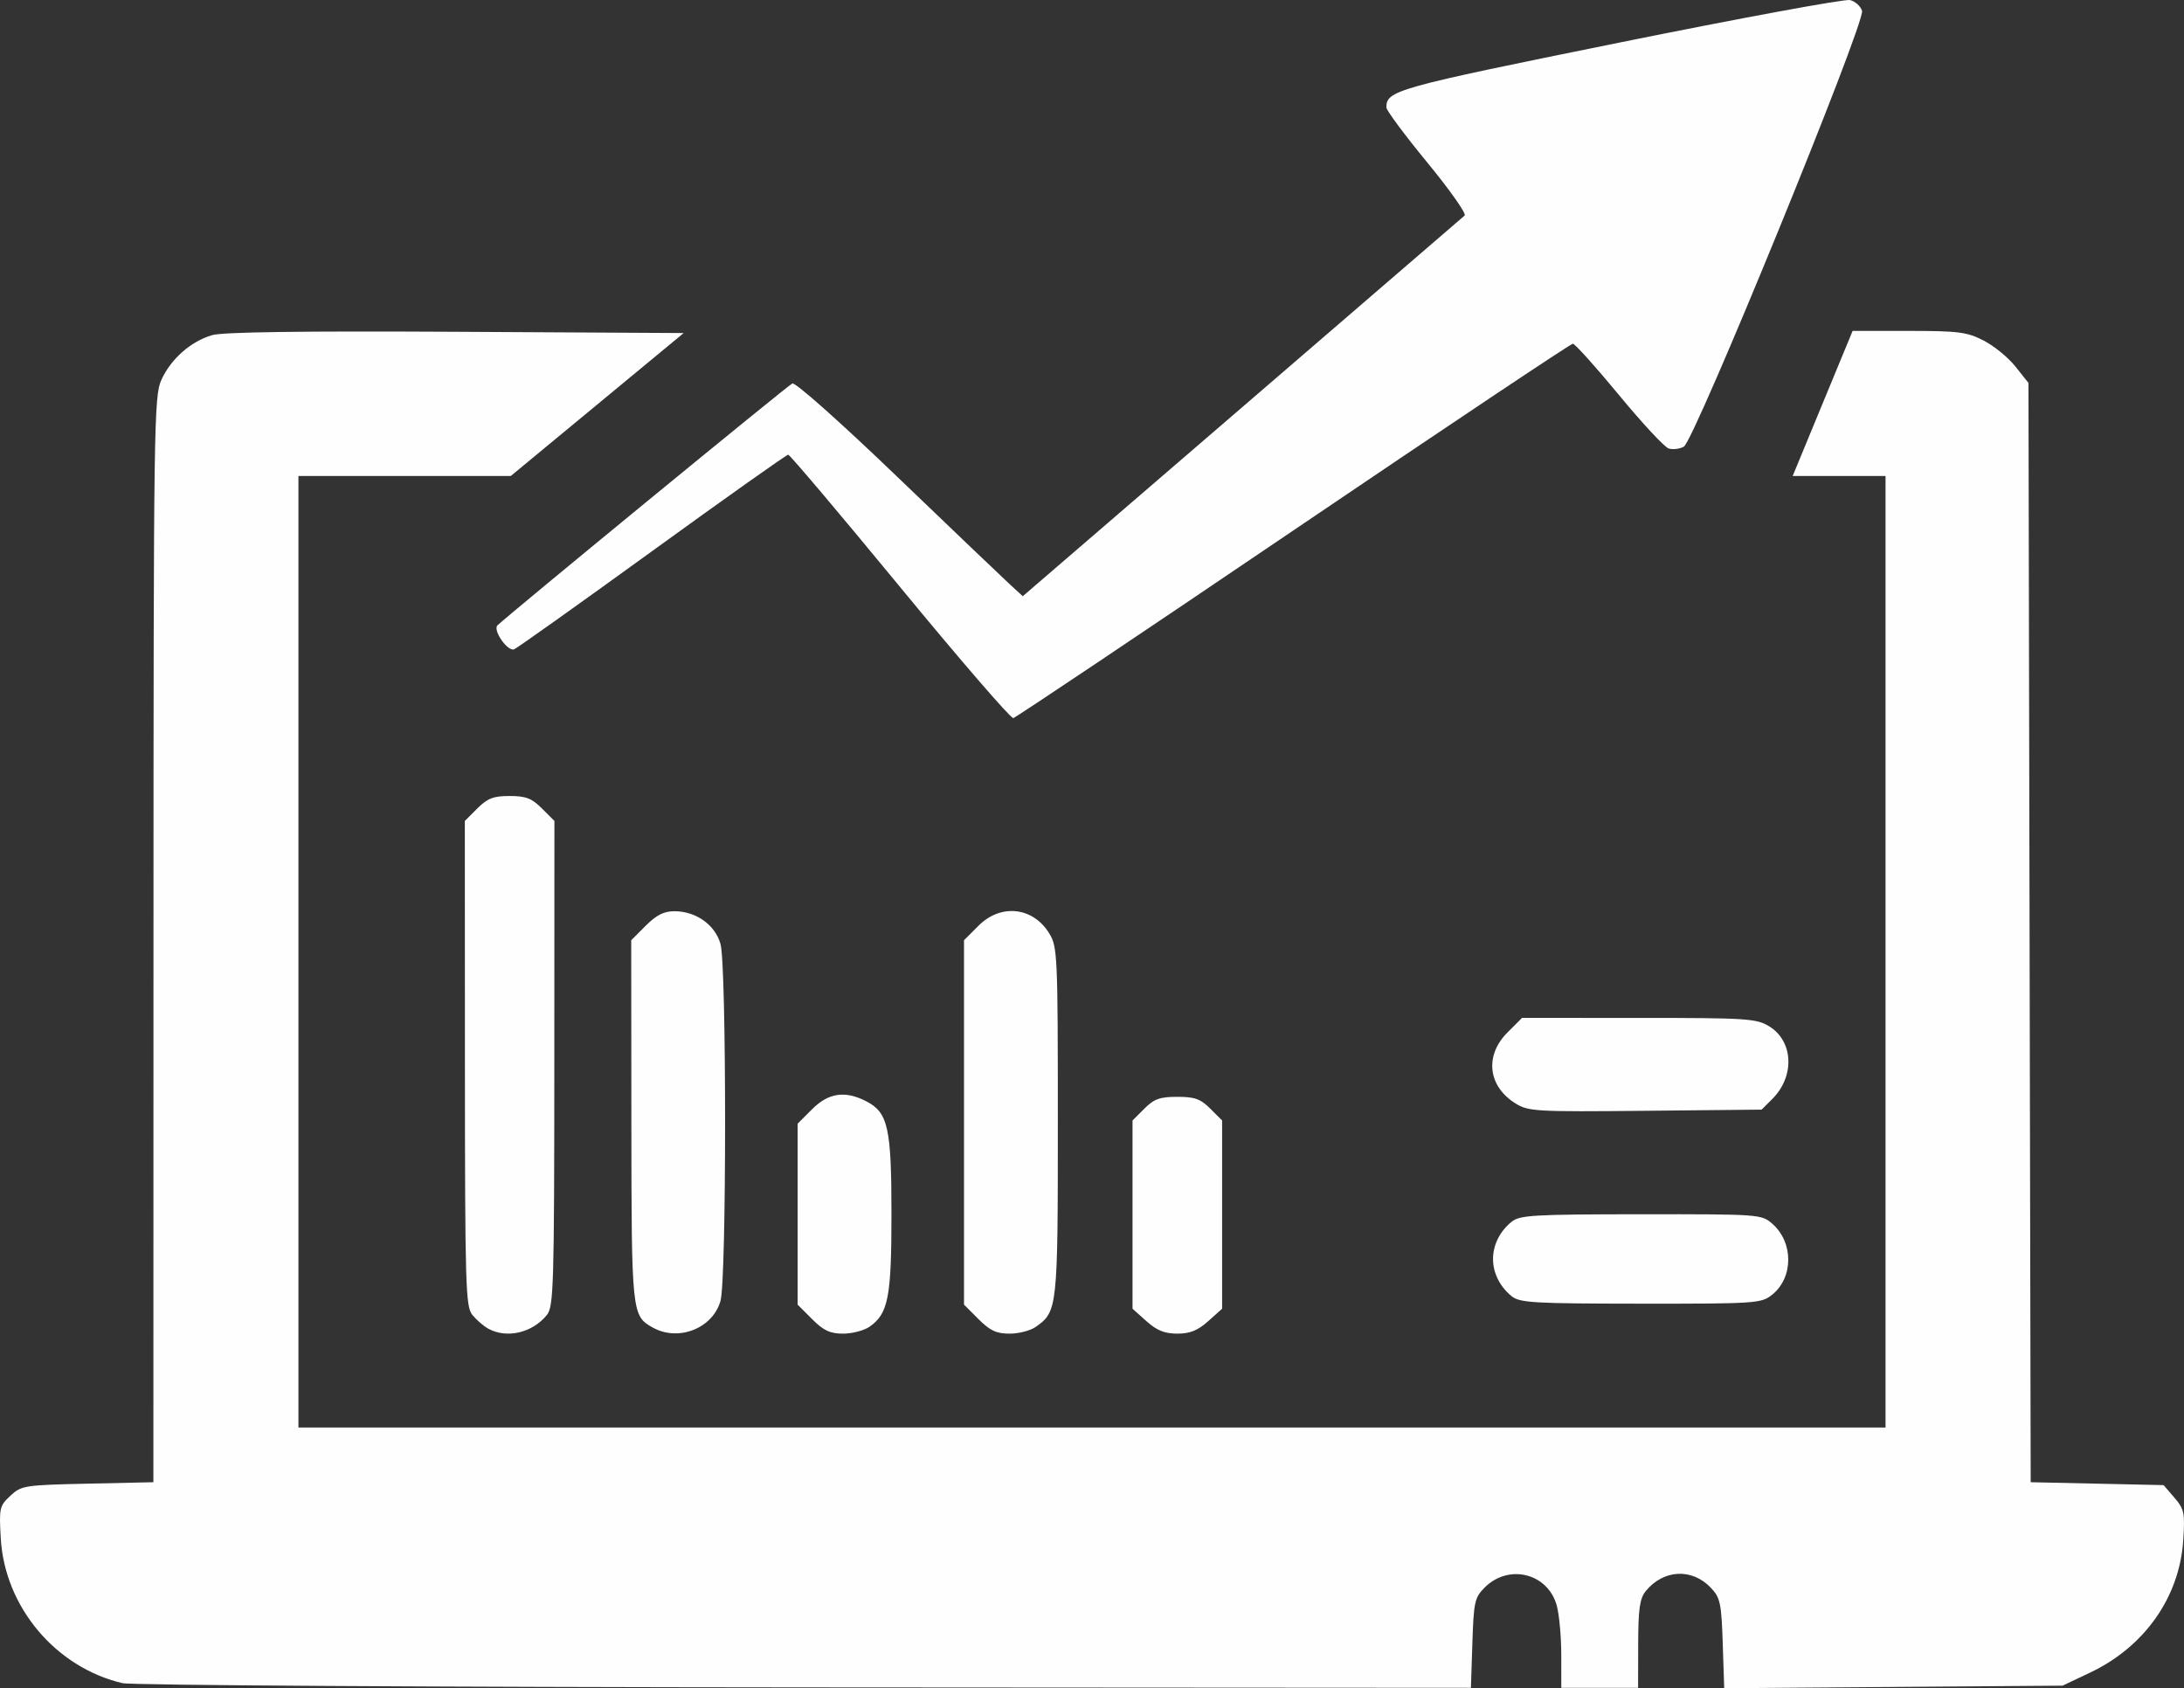 <?xml version="1.0" encoding="UTF-8" standalone="no"?>
<svg
   xmlns:dc="http://purl.org/dc/elements/1.1/"
   xmlns:cc="http://creativecommons.org/ns#"
   xmlns:rdf="http://www.w3.org/1999/02/22-rdf-syntax-ns#"
   xmlns:svg="http://www.w3.org/2000/svg"
   xmlns="http://www.w3.org/2000/svg"
   viewBox="0 0 511.909 395.659"
   height="395.659"
   width="511.909"
   version="1.1"
   id="svg2">
  <rect x="0" y="0" width="511.909" height="395.659" fill="#333333" stroke="none"/>
  <defs
     id="defs6" />
  <path
     id="path3338"
     d="M 28.698,394.468 C 13.032,390.776 1.121,376.609 0.183,360.554 c -0.415,-7.114 -0.3,-7.629 2.244,-10 2.581,-2.406 3.261,-2.513 18.103,-2.84 l 15.421,-0.34 0.022,-127.16 c 0.021,-121.207 0.108,-127.349 1.858,-131.202 2.227,-4.903 6.925,-9.034 11.915,-10.477 2.487,-0.719 21.254,-0.974 57.104,-0.777 l 53.399,0.295 -20.264,16.75 -20.264,16.75 -24.885,0 -24.885,0 0,111.5 0,111.5 186,0 186,0 0,-111.5 0,-111.5 -10.882,0 -10.882,0 7.024,-17 7.024,-17 13.147,0 c 11.662,0 13.644,0.254 17.55,2.25 2.422,1.238 5.78,3.979 7.462,6.093 l 3.058,3.843 0.261,128.818 0.261,128.818 15.577,0.34 15.577,0.34 2.531,2.944 c 2.315,2.693 2.492,3.547 2.07,10 -0.869,13.294 -9.048,24.925 -21.777,30.969 l -6.5,3.087 -39.657,0.302 -39.657,0.302 -0.343,-10.474 c -0.309,-9.441 -0.58,-10.727 -2.752,-13.037 -4.417,-4.697 -11.162,-4.356 -15.318,0.774 -1.382,1.706 -1.732,4.184 -1.75,12.383 l -0.022,10.25 -9,0 -9,0 -0.006,-7.75 c -0.003,-4.263 -0.481,-9.461 -1.061,-11.552 -2.097,-7.55 -11.251,-9.832 -16.879,-4.209 -2.358,2.356 -2.58,3.355 -2.895,13.031 l -0.341,10.48 -156.159,-0.1 C 101.966,395.398 30.781,394.959 28.698,394.468 Z M 114.452,311.393 c -1.1,-0.605 -2.777,-2.054 -3.728,-3.22 -1.591,-1.952 -1.73,-6.609 -1.75,-58.947 l -0.022,-56.827 2.923,-2.923 c 2.393,-2.393 3.767,-2.923 7.577,-2.923 3.81,0 5.184,0.53 7.577,2.923 l 2.923,2.923 -0.022,56.827 c -0.021,52.333 -0.159,56.996 -1.75,58.96 -3.392,4.188 -9.394,5.59 -13.728,3.206 z m 38.61,-0.235 c -4.996,-2.769 -5.037,-3.154 -5.075,-48.454 l -0.035,-42.35 3.4,-3.4 c 2.516,-2.516 4.271,-3.399 6.75,-3.396 5.05,0.006 9.537,3.207 10.783,7.694 1.427,5.14 1.427,78.464 0,83.604 -1.786,6.43 -9.819,9.63 -15.823,6.302 z m 37.29,-2.004 -3.4,-3.4 0,-21.2 0,-21.2 3.4,-3.4 c 3.851,-3.851 7.742,-4.412 12.728,-1.834 5.073,2.623 5.872,6.218 5.872,26.434 0,19.44 -0.751,23.312 -5.117,26.369 -1.28,0.897 -4.073,1.631 -6.206,1.631 -3.076,0 -4.58,-0.702 -7.277,-3.4 z m 39,0 -3.4,-3.4 0,-42.7 0,-42.7 3.4,-3.4 c 5.237,-5.237 12.797,-4.406 16.596,1.825 1.909,3.132 1.997,5.061 2,44.075 0.004,43.844 -0.071,44.538 -5.213,48.14 -1.226,0.858 -3.973,1.561 -6.106,1.561 -3.076,0 -4.58,-0.702 -7.277,-3.4 z m 39.366,0.482 -3.266,-2.918 0,-22.059 0,-22.059 2.773,-2.773 c 2.284,-2.284 3.646,-2.773 7.727,-2.773 4.081,0 5.443,0.489 7.727,2.773 l 2.773,2.773 0,22.059 0,22.059 -3.266,2.918 c -2.446,2.185 -4.262,2.918 -7.234,2.918 -2.972,0 -4.789,-0.733 -7.234,-2.918 z m 85.601,-5.854 c -2.768,-2.242 -4.367,-5.438 -4.367,-8.728 0,-3.29 1.599,-6.486 4.367,-8.728 1.907,-1.544 5.124,-1.73 30.327,-1.75 27.825,-0.022 28.228,0.007 30.768,2.228 5.028,4.396 4.974,12.689 -0.109,16.687 -2.51,1.974 -3.833,2.062 -30.738,2.041 -25.128,-0.02 -28.342,-0.206 -30.248,-1.75 z m 0.947,-45.153 c -6.519,-4.027 -7.347,-11.242 -1.914,-16.675 l 3.4,-3.4 27.35,0.004 c 25.391,0.003 27.58,0.144 30.562,1.962 5.696,3.473 6.07,11.705 0.774,17.005 l -2.528,2.529 -27.229,0.272 c -25.601,0.255 -27.419,0.154 -30.415,-1.696 z M 210.952,137.554 c -14.025,-17.038 -25.816,-30.984 -26.202,-30.989 -0.386,-0.006 -14.719,10.146 -31.85,22.559 -17.132,12.413 -31.712,22.786 -32.4,23.05 -1.532,0.588 -5.068,-4.522 -3.891,-5.622 3.422,-3.199 68.113,-56.265 69.102,-56.685 0.719,-0.305 11.219,9.029 24.5,21.78 12.783,12.273 24.653,23.611 26.379,25.197 l 3.137,2.884 51.363,-44.231 c 28.249,-24.327 51.743,-44.569 52.209,-44.983 0.465,-0.414 -3.472,-6.003 -8.75,-12.421 -5.278,-6.418 -9.596,-12.228 -9.596,-12.913 0,-3.976 2.134,-4.57 54.5,-15.177 28.6,-5.793 52.983,-10.288 54.183,-9.989 1.201,0.299 2.465,1.43 2.808,2.514 0.846,2.666 -39.287,100.801 -41.78,102.161 -0.983,0.536 -2.581,0.724 -3.551,0.416 -0.97,-0.308 -6.219,-5.958 -11.665,-12.555 -5.446,-6.598 -10.302,-11.996 -10.791,-11.996 -0.489,0 -29.96,19.687 -65.493,43.75 -35.532,24.062 -65.079,43.858 -65.659,43.989 -0.58,0.132 -12.529,-13.701 -26.554,-30.739 z"
     style="fill:#fefefe" />
</svg>
